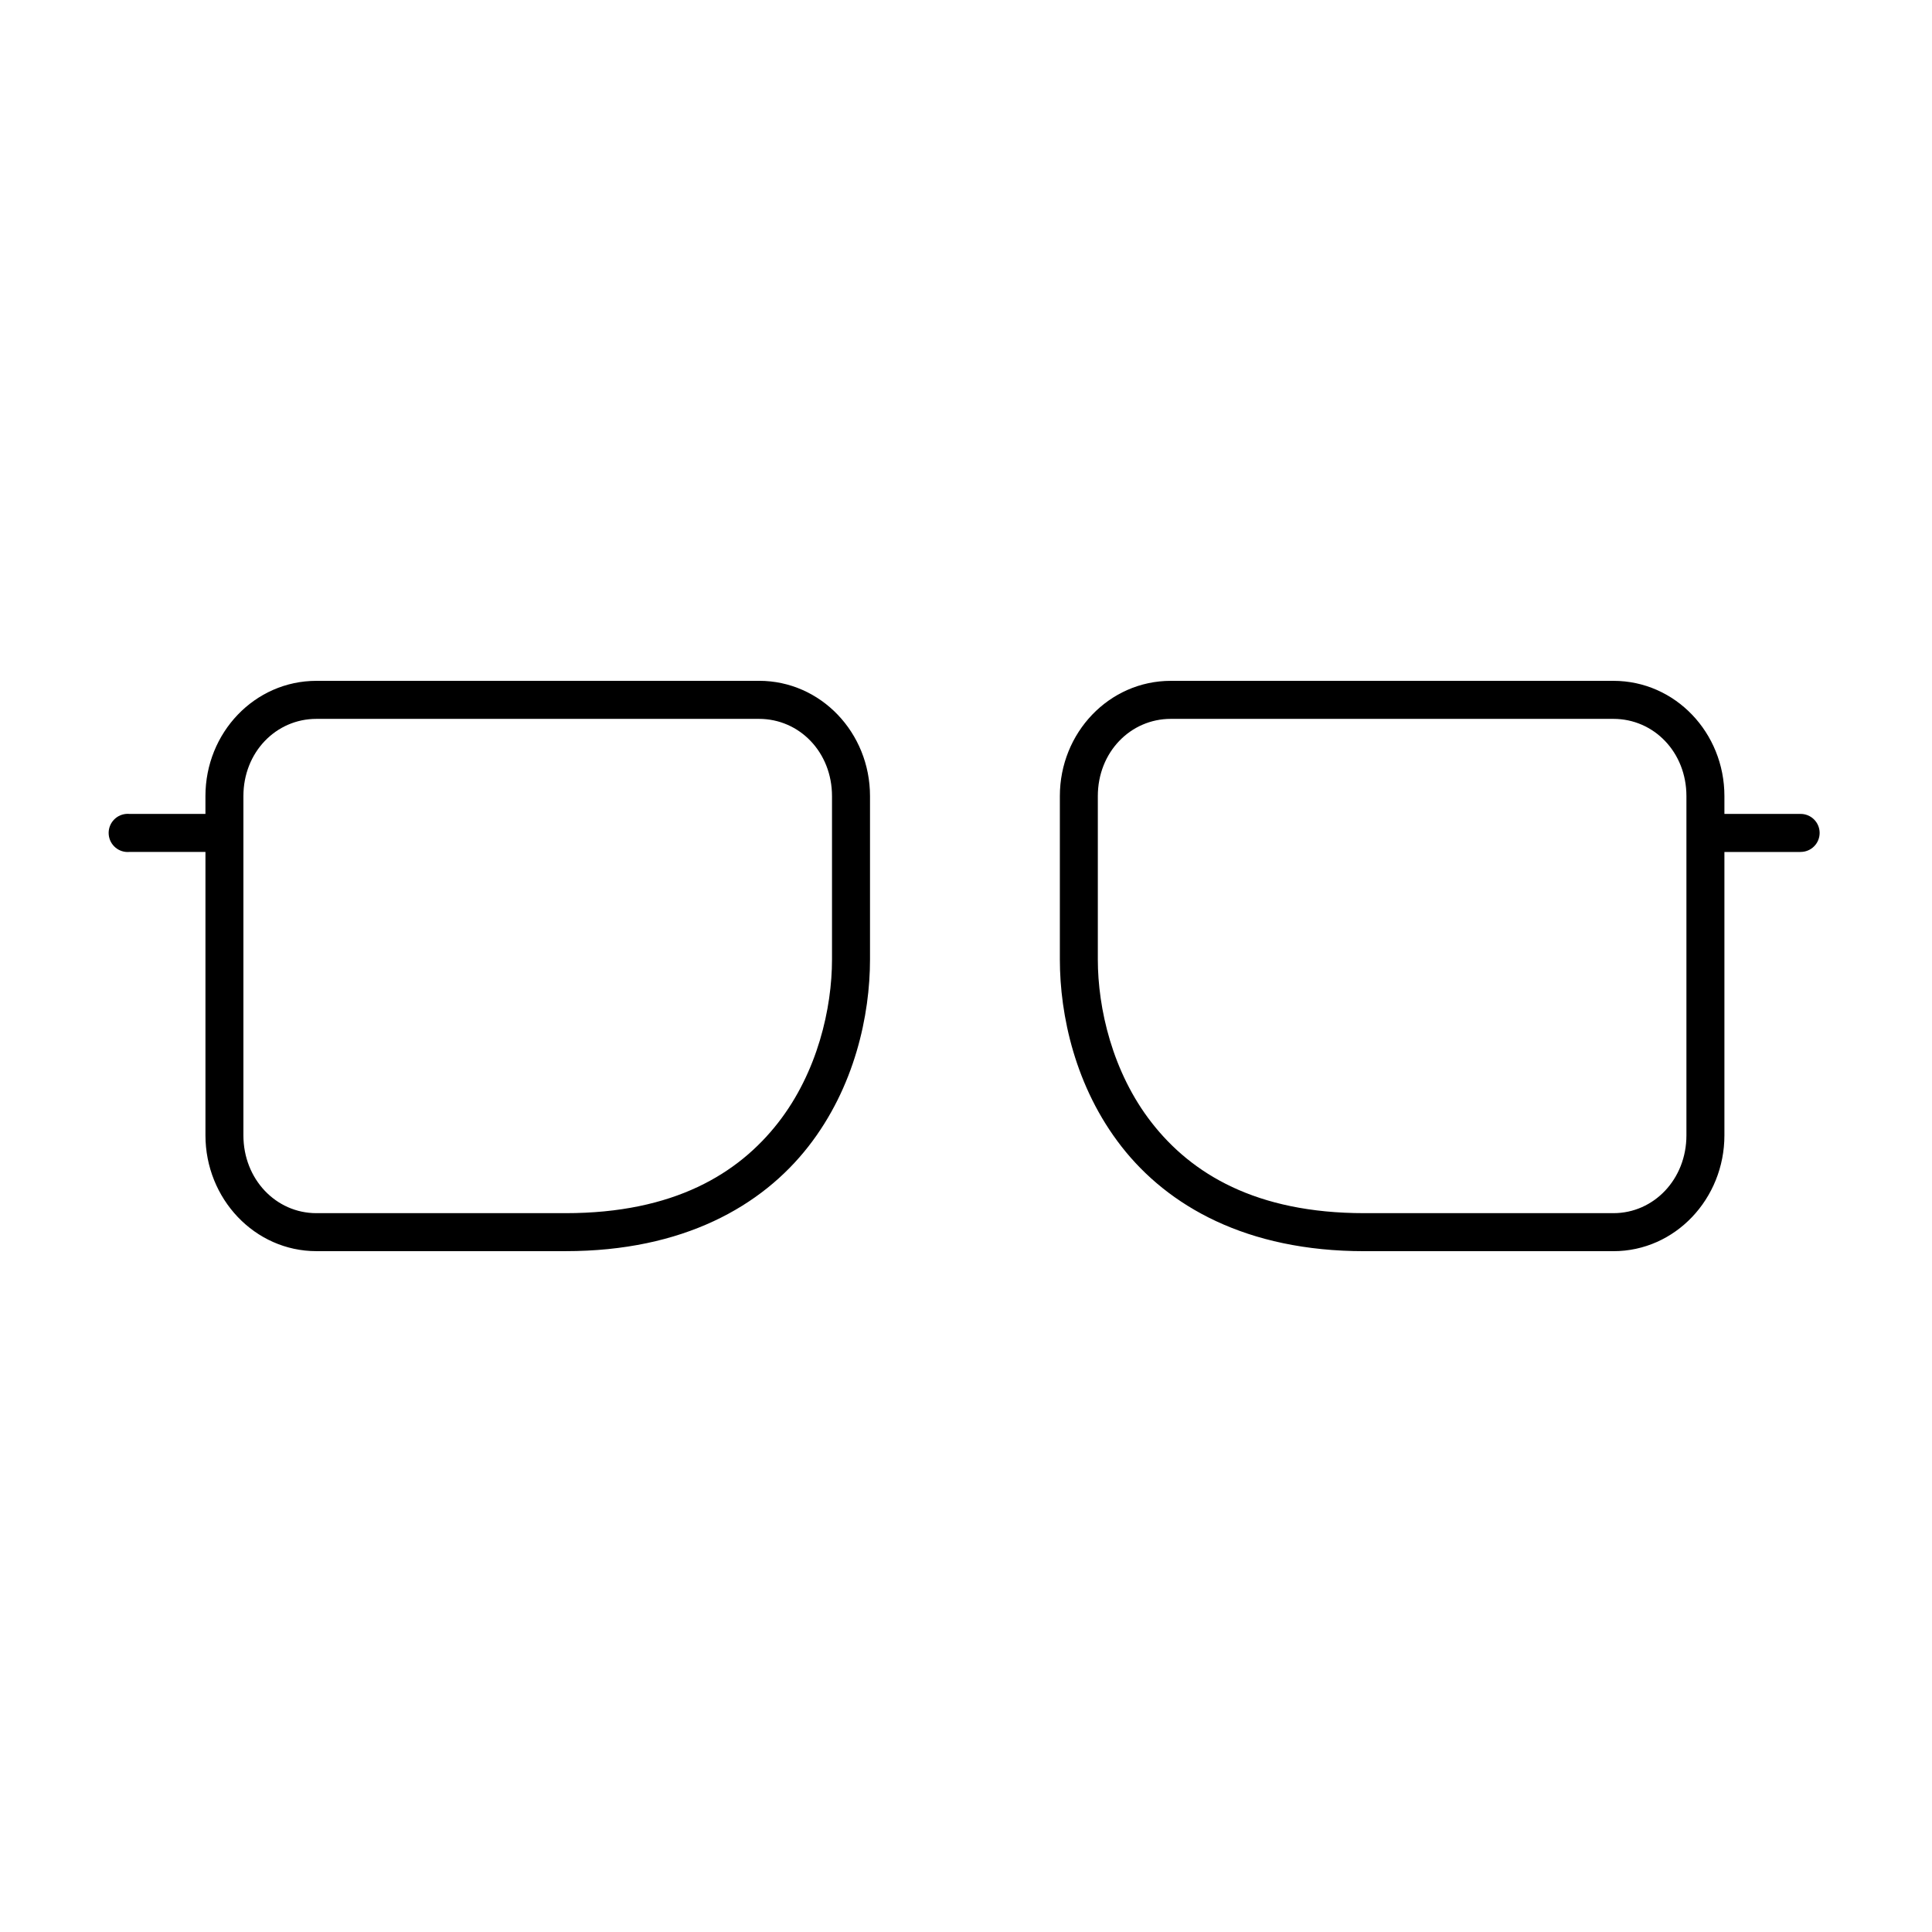 <?xml version="1.0" encoding="UTF-8"?>
<!-- Uploaded to: ICON Repo, www.svgrepo.com, Generator: ICON Repo Mixer Tools -->
<svg fill="#000000" width="800px" height="800px" version="1.1" viewBox="144 144 512 512" xmlns="http://www.w3.org/2000/svg">
 <path d="m227.85 324.43c-16.371 0-29.406 13.754-29.406 30.543v4.723h-20.129 0.004c-0.316-0.031-0.629-0.031-0.945 0-2.777 0.262-4.82 2.727-4.559 5.512 0.262 2.781 2.723 4.824 5.504 4.562h20.129v75.098c0 16.789 13.035 30.699 29.406 30.699h66.043c31.238 0 52.016-11.973 64.312-27.711s16.352-34.836 16.352-49.594v-43.297c0-16.789-13.035-30.543-29.406-30.543h-117.3zm226.43 0c-16.371 0-29.406 13.754-29.406 30.543v43.297c0 14.758 4.059 33.855 16.352 49.594 12.297 15.738 33.074 27.711 64.312 27.711h66.043c16.371 0 29.406-13.91 29.406-30.699v-75.098h20.129v-0.008c1.348 0.02 2.648-0.5 3.606-1.449 0.961-0.945 1.5-2.238 1.5-3.586 0-1.352-0.539-2.641-1.5-3.59-0.957-0.945-2.258-1.469-3.606-1.449h-20.129v-4.723c0-16.789-13.035-30.543-29.406-30.543h-117.3zm-226.43 10.078h117.3c10.711 0 19.34 8.836 19.34 20.469v43.297c0 12.855-3.809 29.855-14.309 43.297-10.504 13.441-27.543 23.93-56.293 23.93h-66.043c-10.711 0-19.34-8.996-19.34-20.625v-89.898c0-11.629 8.633-20.469 19.34-20.469zm226.43 0h117.3c10.711 0 19.34 8.836 19.34 20.469v89.898c0 11.629-8.633 20.625-19.34 20.625h-66.043c-28.75 0-45.793-10.492-56.293-23.93-10.504-13.441-14.309-30.441-14.309-43.297v-43.297c0-11.629 8.633-20.469 19.34-20.469z"/>
</svg>